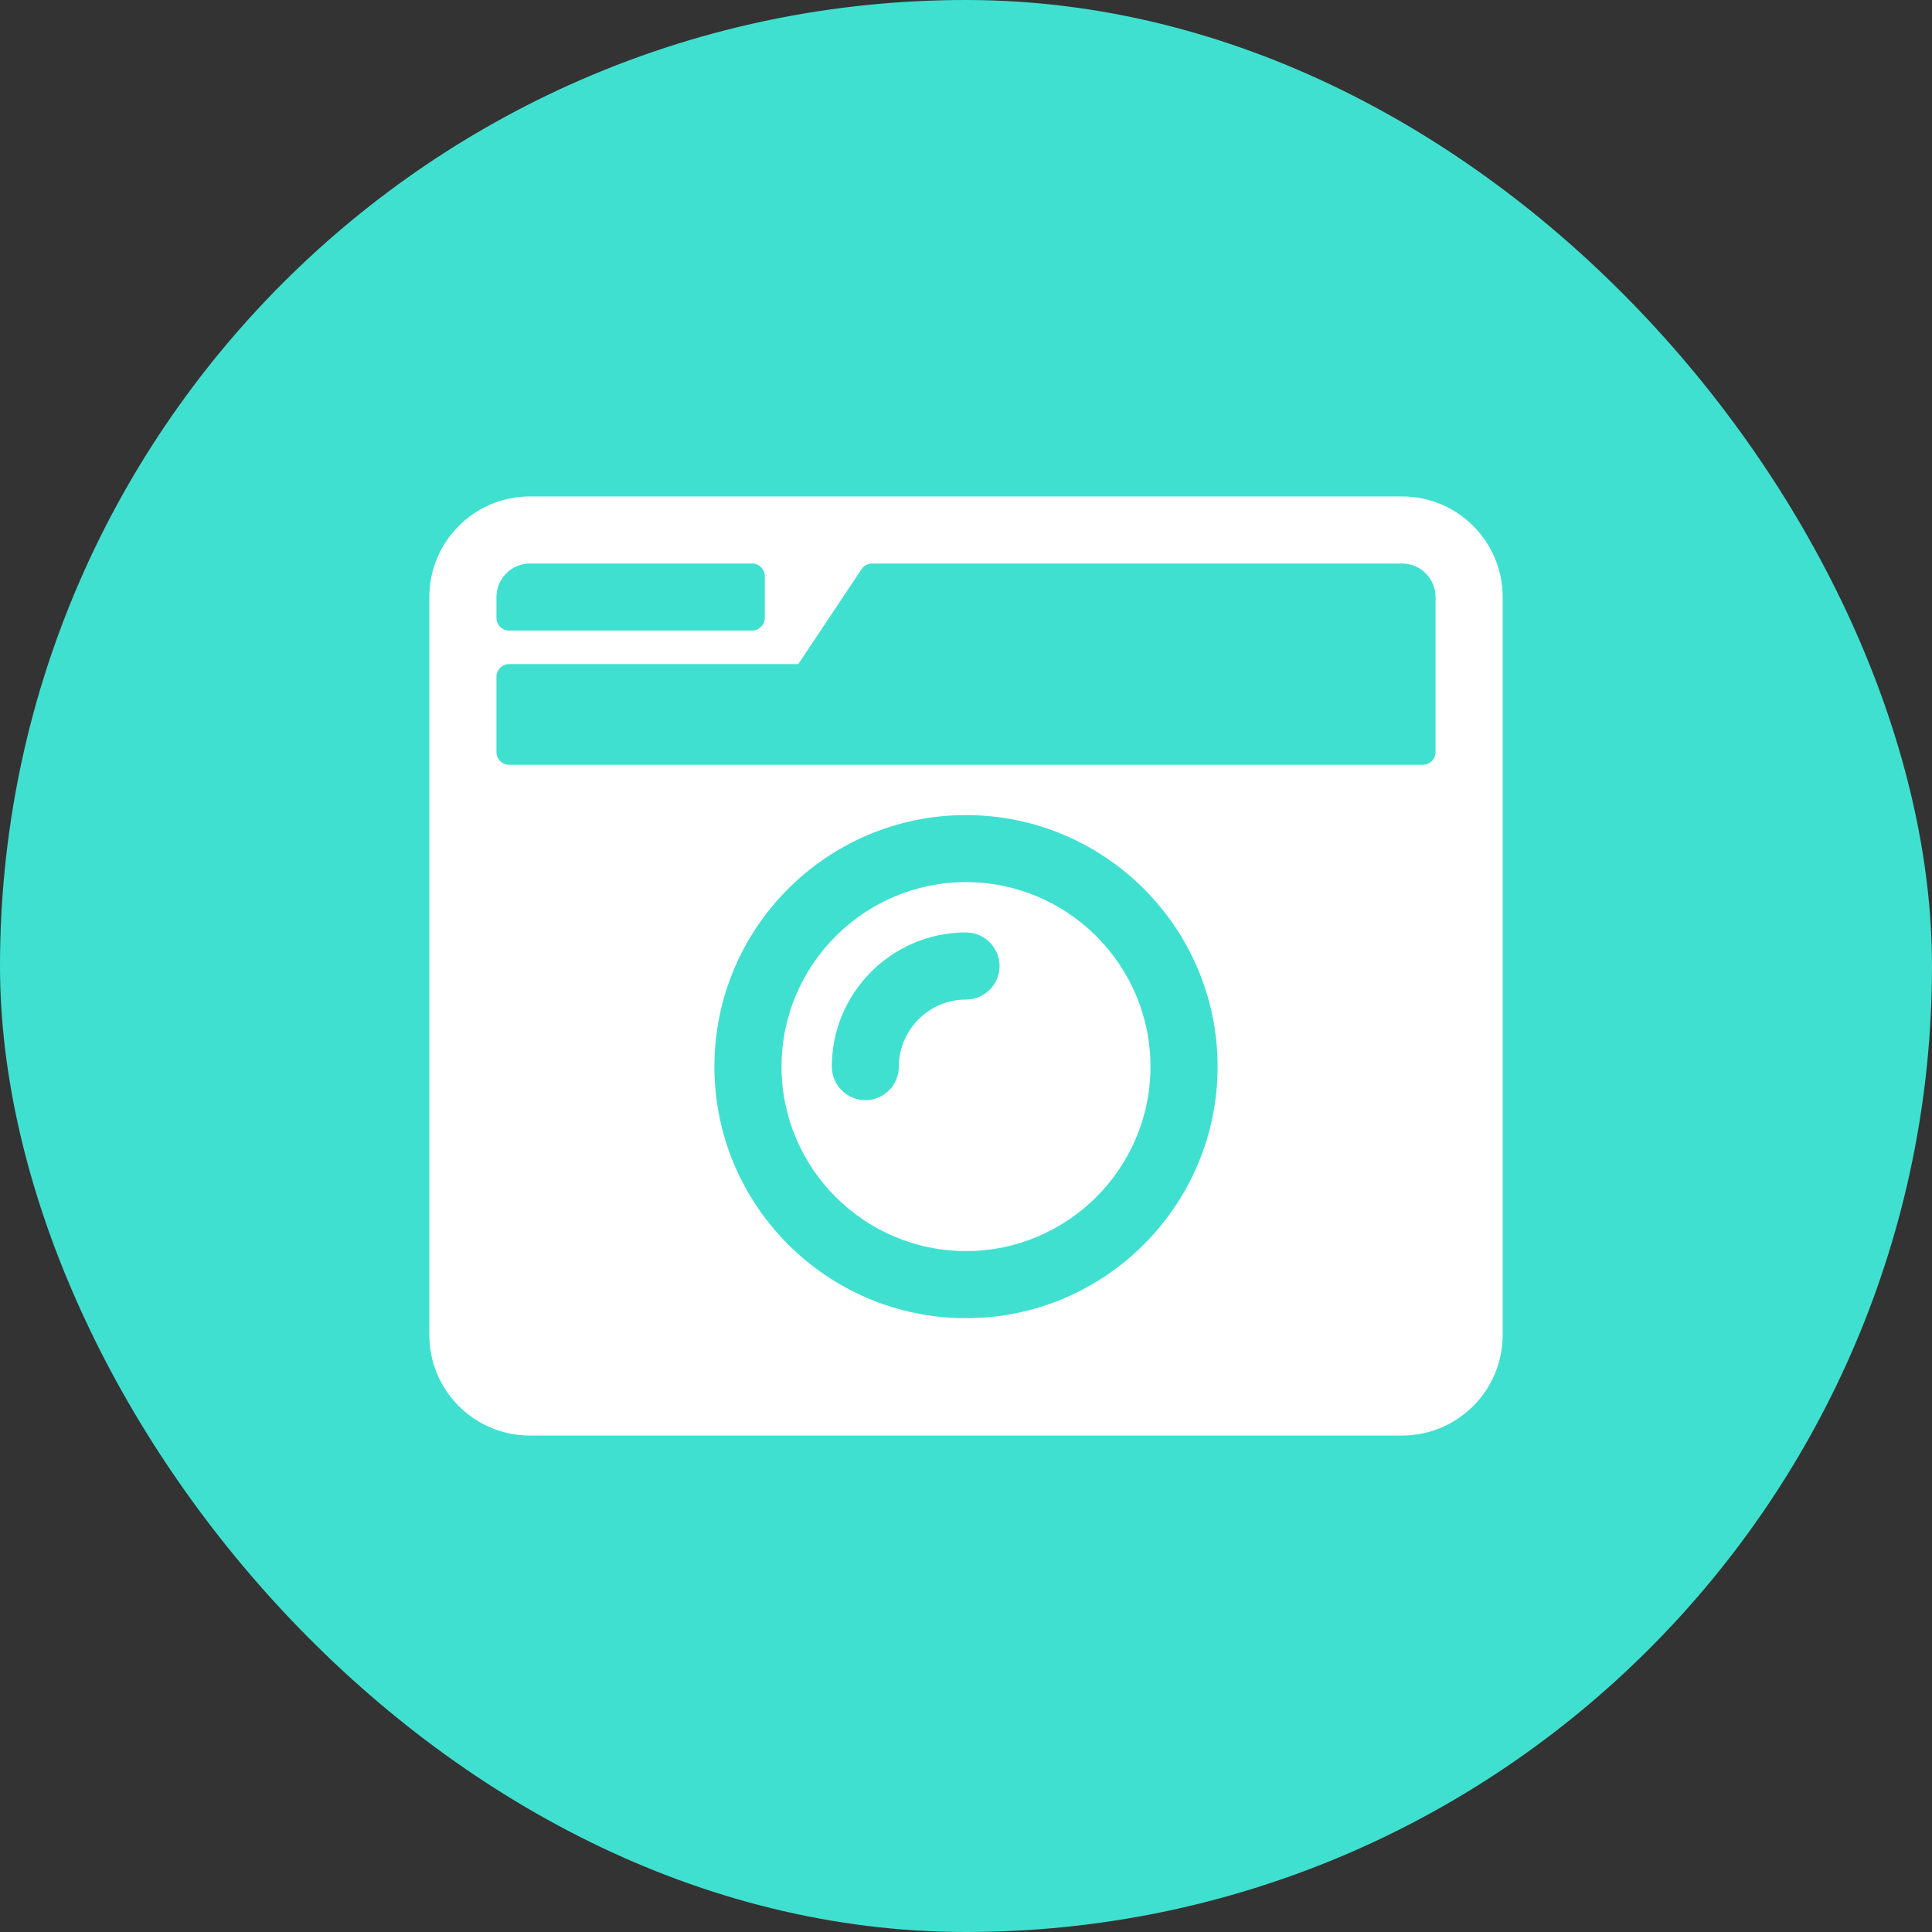 <svg width="27" height="27" viewBox="0 0 27 27" fill="none" xmlns="http://www.w3.org/2000/svg">
<rect x="0" y="0" width="27" height="27" fill="#333333" stroke="none"/>
<rect width="27" height="27" rx="13.5" fill="#40E0D0"/>
<g clip-path="url(#clip0_77_4)">
<path d="M7.406 6.938C6.63 6.938 6 7.567 6 8.344V18.656C6 19.433 6.63 20.062 7.406 20.062H19.594C20.37 20.062 21 19.433 21 18.656V8.344C21 7.567 20.37 6.938 19.594 6.938H7.406ZM7.406 7.875H10.512C10.608 7.875 10.688 7.954 10.688 8.051V8.637C10.688 8.733 10.608 8.812 10.512 8.812H7.113C7.017 8.812 6.938 8.733 6.938 8.637V8.344C6.938 8.086 7.148 7.875 7.406 7.875ZM19.887 10.688H7.113C7.017 10.688 6.938 10.608 6.938 10.512V9.457C6.938 9.36 7.017 9.281 7.113 9.281H11.156L12.041 7.954C12.073 7.904 12.129 7.875 12.188 7.875H19.594C19.852 7.875 20.062 8.086 20.062 8.344V10.512C20.062 10.608 19.983 10.688 19.887 10.688ZM13.5 18.422C11.56 18.422 9.984 16.846 9.984 14.906C9.984 12.967 11.56 11.391 13.5 11.391C15.44 11.391 17.016 12.967 17.016 14.906C17.016 16.846 15.44 18.422 13.5 18.422ZM13.5 12.328C12.079 12.328 10.922 13.485 10.922 14.906C10.922 16.327 12.079 17.484 13.5 17.484C14.921 17.484 16.078 16.327 16.078 14.906C16.078 13.485 14.921 12.328 13.5 12.328ZM12.094 15.375C11.836 15.375 11.625 15.164 11.625 14.906C11.625 13.872 12.466 13.031 13.5 13.031C13.758 13.031 13.969 13.242 13.969 13.5C13.969 13.758 13.758 13.969 13.5 13.969C12.984 13.969 12.562 14.391 12.562 14.906C12.562 15.164 12.352 15.375 12.094 15.375Z" fill="white"/>
</g>
<defs>
<clipPath id="clip0_77_4">
<rect width="15" height="15" fill="white" transform="translate(6 6)"/>
</clipPath>
</defs>
</svg>
